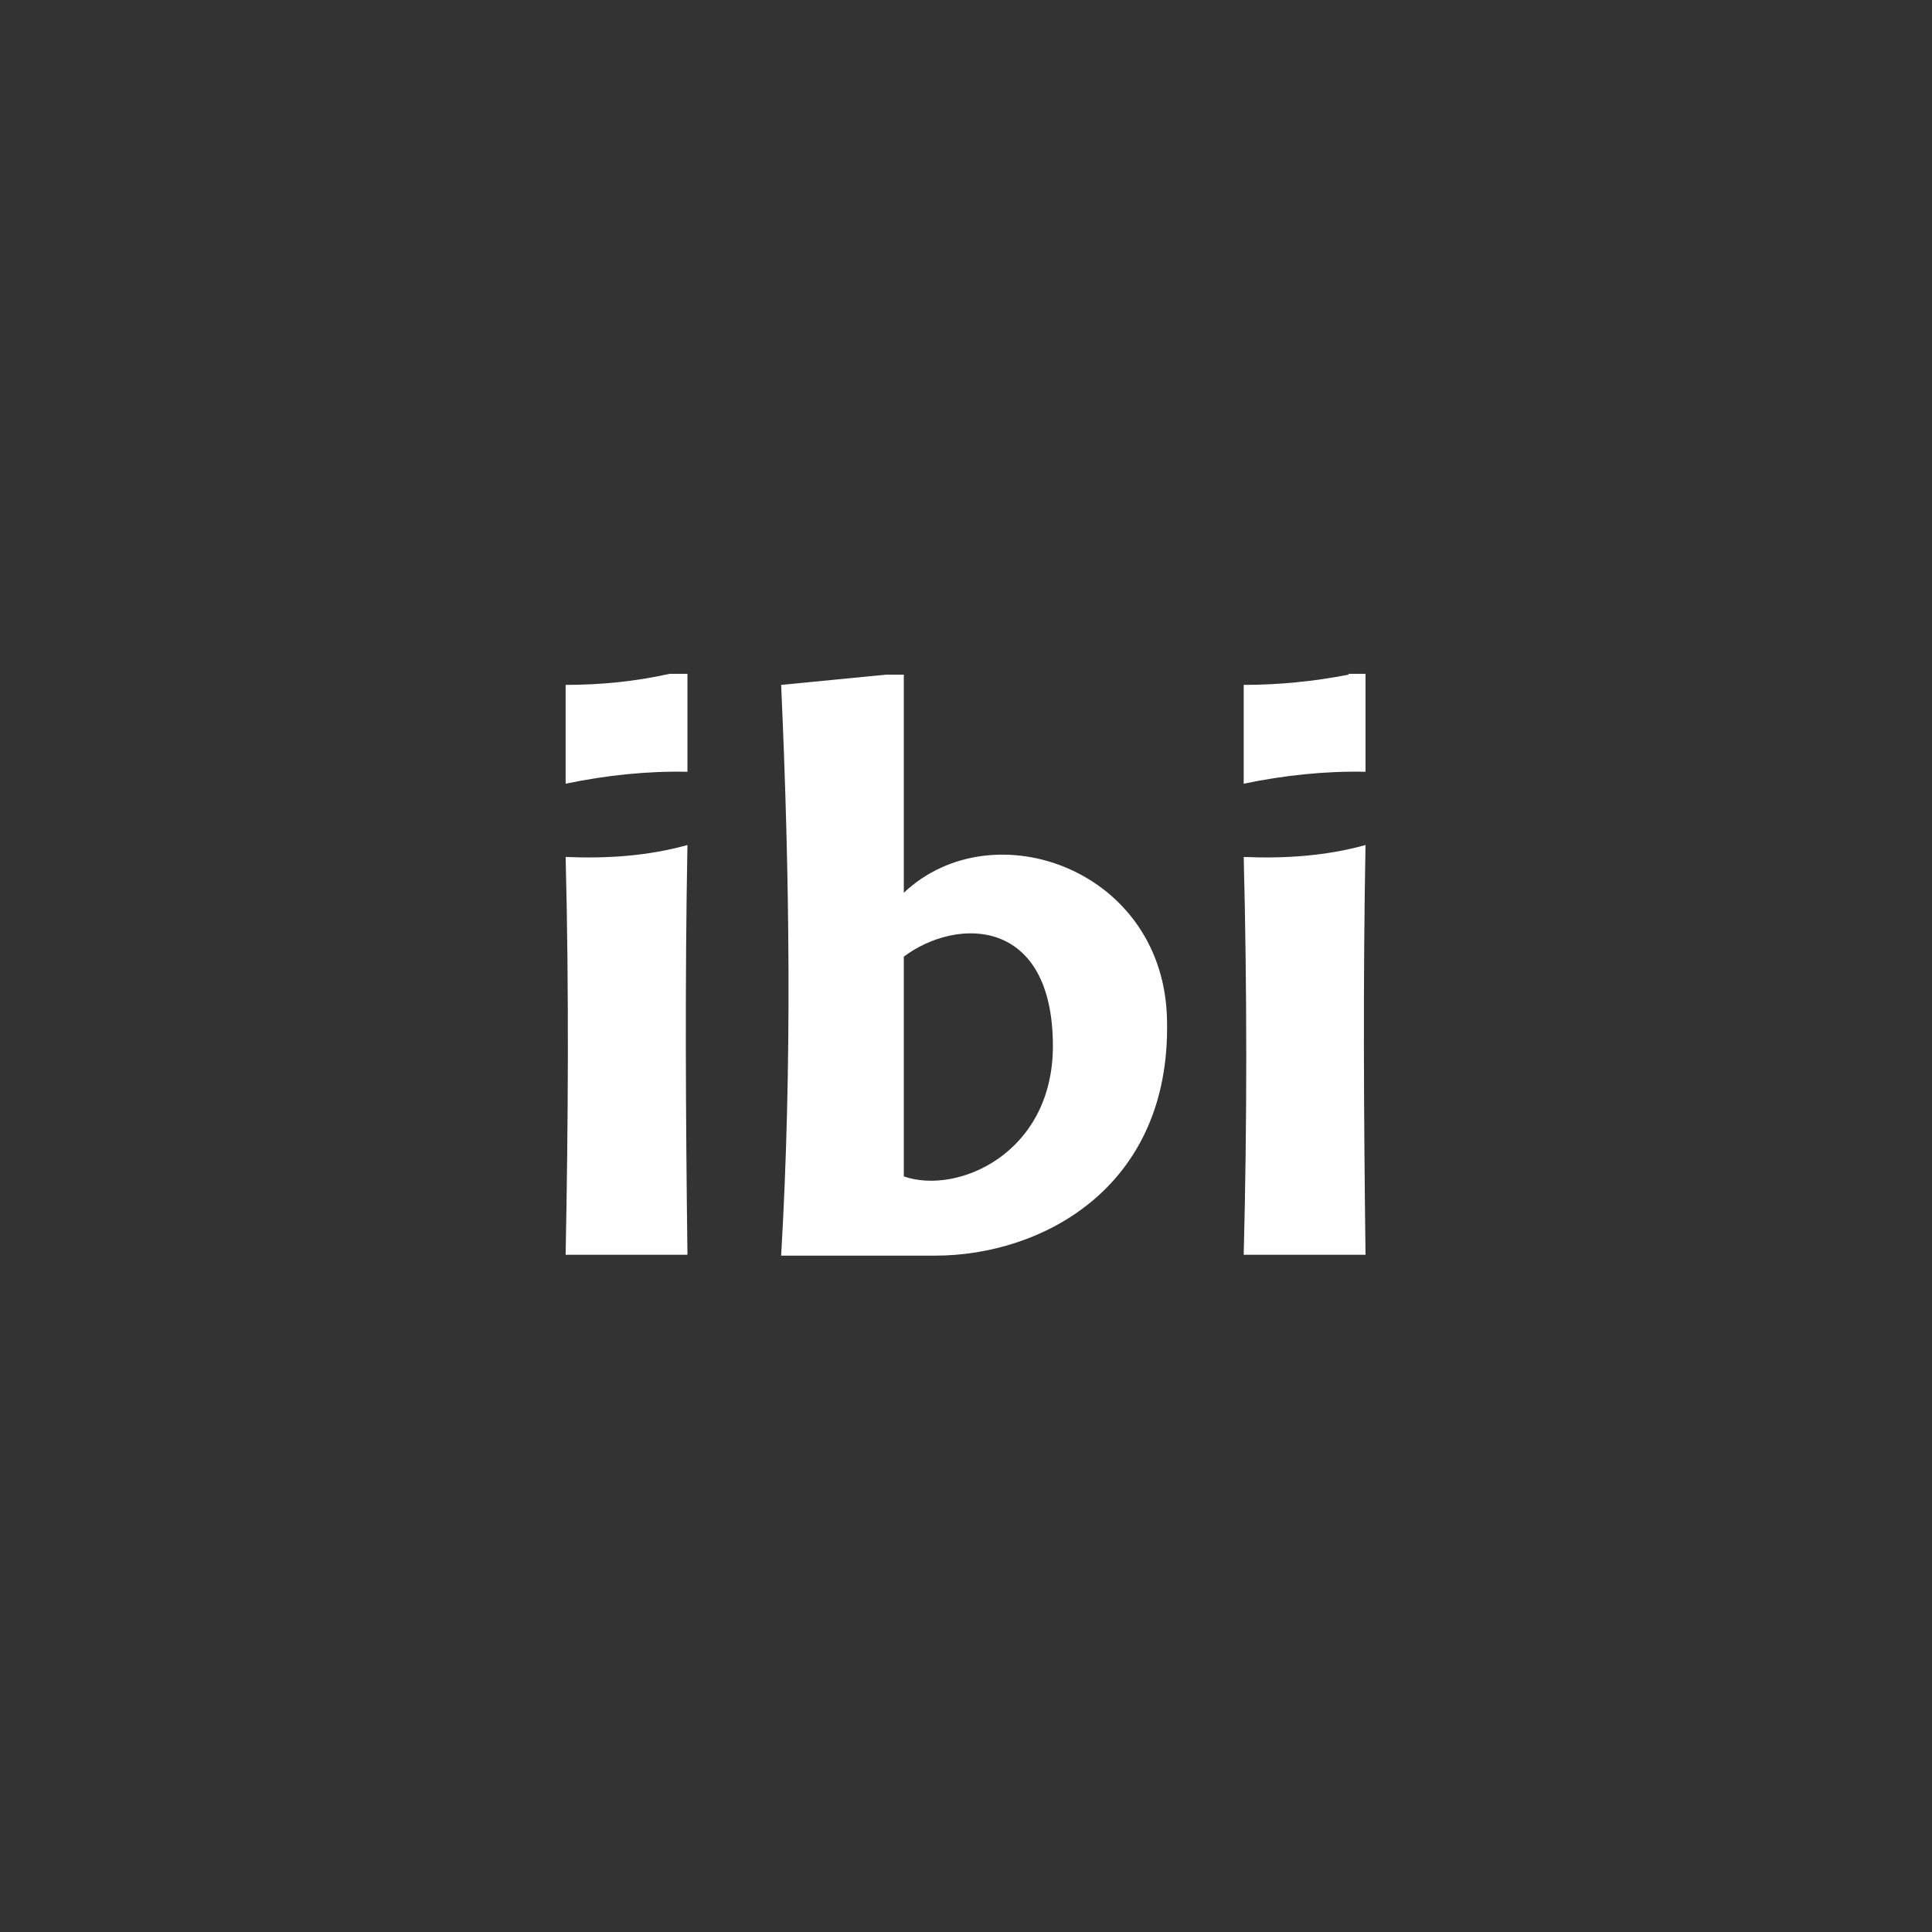 <?xml version="1.0" encoding="utf-8"?>
<!-- Generator: Adobe Illustrator 19.0.0, SVG Export Plug-In . SVG Version: 6.00 Build 0)  -->
<svg version="1.1" id="Camada_1" xmlns="http://www.w3.org/2000/svg" xmlns:xlink="http://www.w3.org/1999/xlink" x="0px" y="0px"
	 viewBox="-1162 2438.6 226.8 226.8" style="enable-background:new -1162 2438.6 226.8 226.8;" xml:space="preserve">
<rect x="-1162" y="2438.6" width="226.8" height="226.8" fill="#333333" stroke="none"/>
<style type="text/css">
	.st0{fill:#FFFFFF;}
</style>
<g>
	<path class="st0" d="M-1095.6,2539.2c0.4,15.6,0.3,31.2,0,46.7h14.3c-0.2-16.1-0.3-32.1,0-48.1
		C-1086,2539.1-1090.7,2539.4-1095.6,2539.2z"/>
	<path class="st0" d="M-1095.6,2519v11.6c4.8-1,9.6-1.5,14.3-1.4v-11.5h-2.1C-1087.4,2518.6-1091.5,2519-1095.6,2519z"/>
	<path class="st0" d="M-1003.7,2517.8c-4.1,0.8-8.2,1.2-12.3,1.2v11.6c4.8-1,9.6-1.5,14.3-1.4v-11.5H-1003.7z"/>
	<path class="st0" d="M-1055.9,2543.4c0-8.7,0-17.3,0-25.6h-2.1l-12.3,1.2c1,22.3,1.3,44.7,0,67h14.3h3.8c12.4,0,27.6-7.9,27.2-27.5
		C-1025.2,2540.7-1045.4,2533.5-1055.9,2543.4z M-1055.9,2576.7v-25.8c6.3-4.7,17.5-4.6,17.5,10.5
		C-1038.4,2574-1049.6,2578.9-1055.9,2576.7z"/>
	<path class="st0" d="M-1016,2539.2c0.4,15.6,0.4,31.2,0,46.7h14.3c-0.2-16.1-0.3-32.1,0-48.1
		C-1006.4,2539.1-1011.2,2539.4-1016,2539.2z"/>
</g>
</svg>
